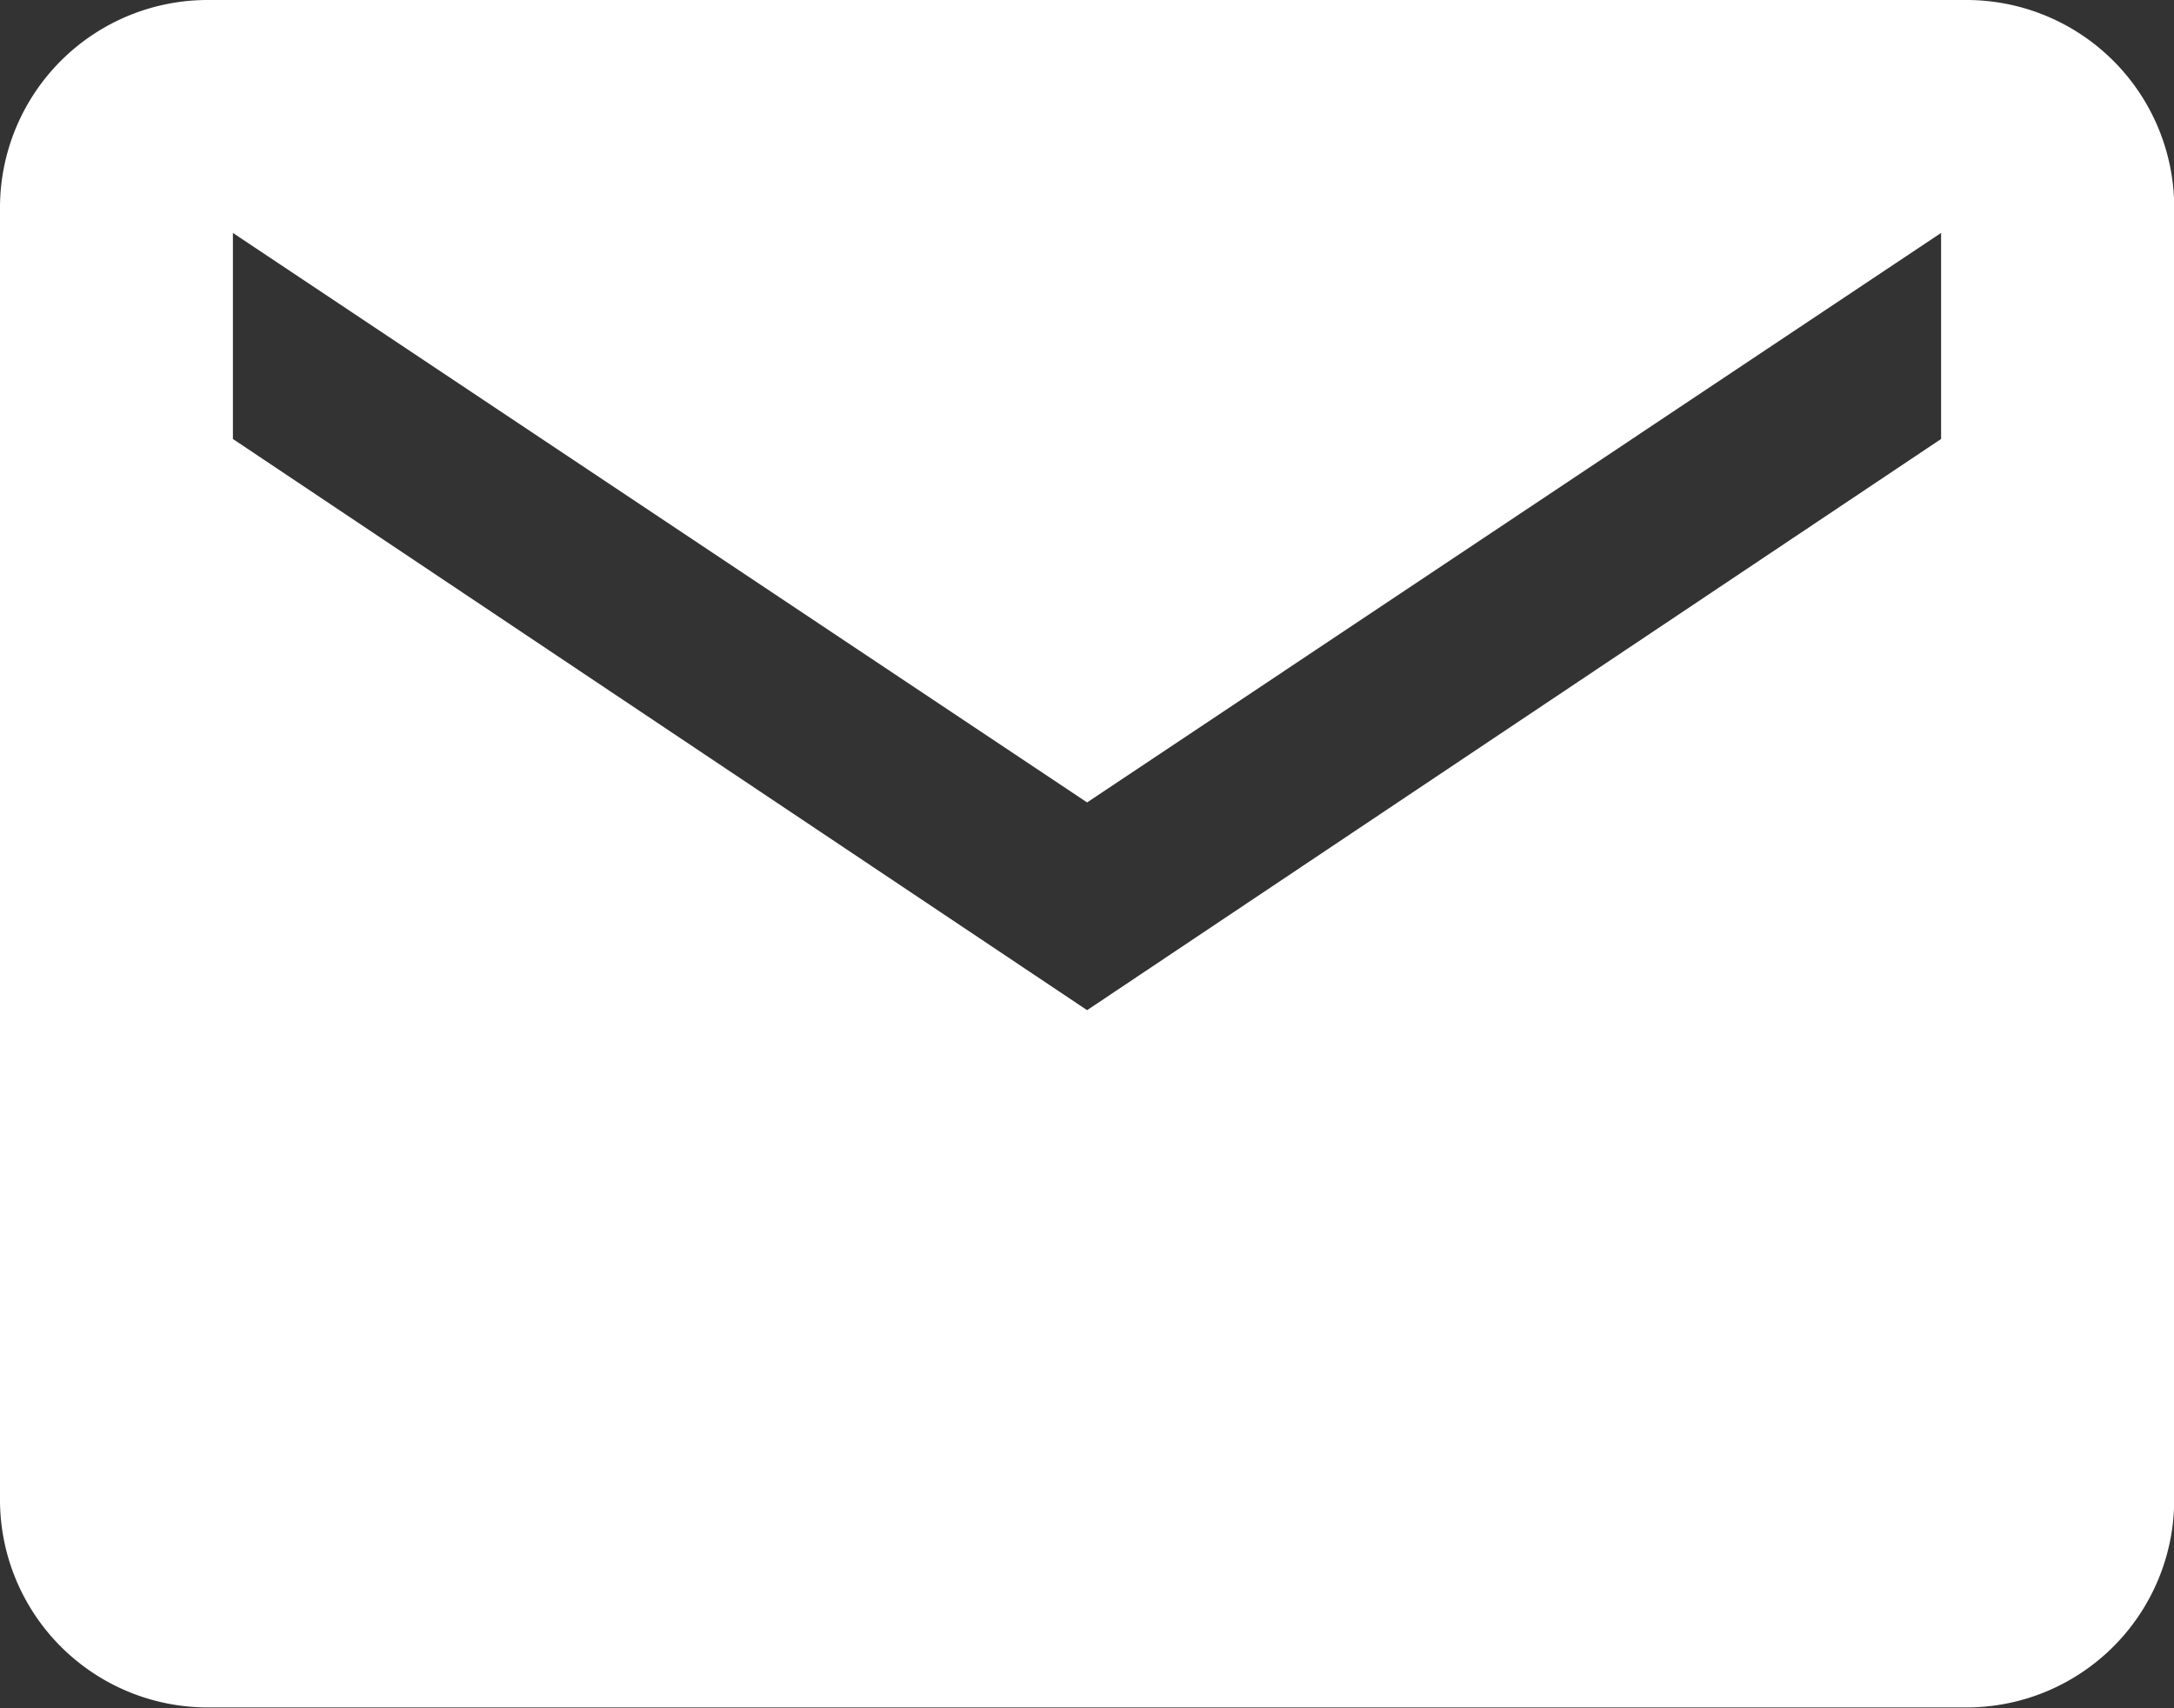 <svg xmlns="http://www.w3.org/2000/svg" width="10.277" height="8.075" viewBox="0 0 10.277 8.075">
  <rect x="0" y="0" width="10.277" height="8.075" fill="#333333" stroke="none"/>
  <path id="Icon_ionic-md-mail" data-name="Icon ionic-md-mail" d="M11.548,5.625H3.229A.982.982,0,0,0,2.25,6.6v6.117a.982.982,0,0,0,.979.979h8.32a.982.982,0,0,0,.979-.979V6.6A.982.982,0,0,0,11.548,5.625ZM11.426,7.7,7.389,10.4,3.351,7.7V6.726L7.389,9.418l4.037-2.692Z" transform="translate(-2.25 -5.625)" fill="#fff"/>
</svg>
